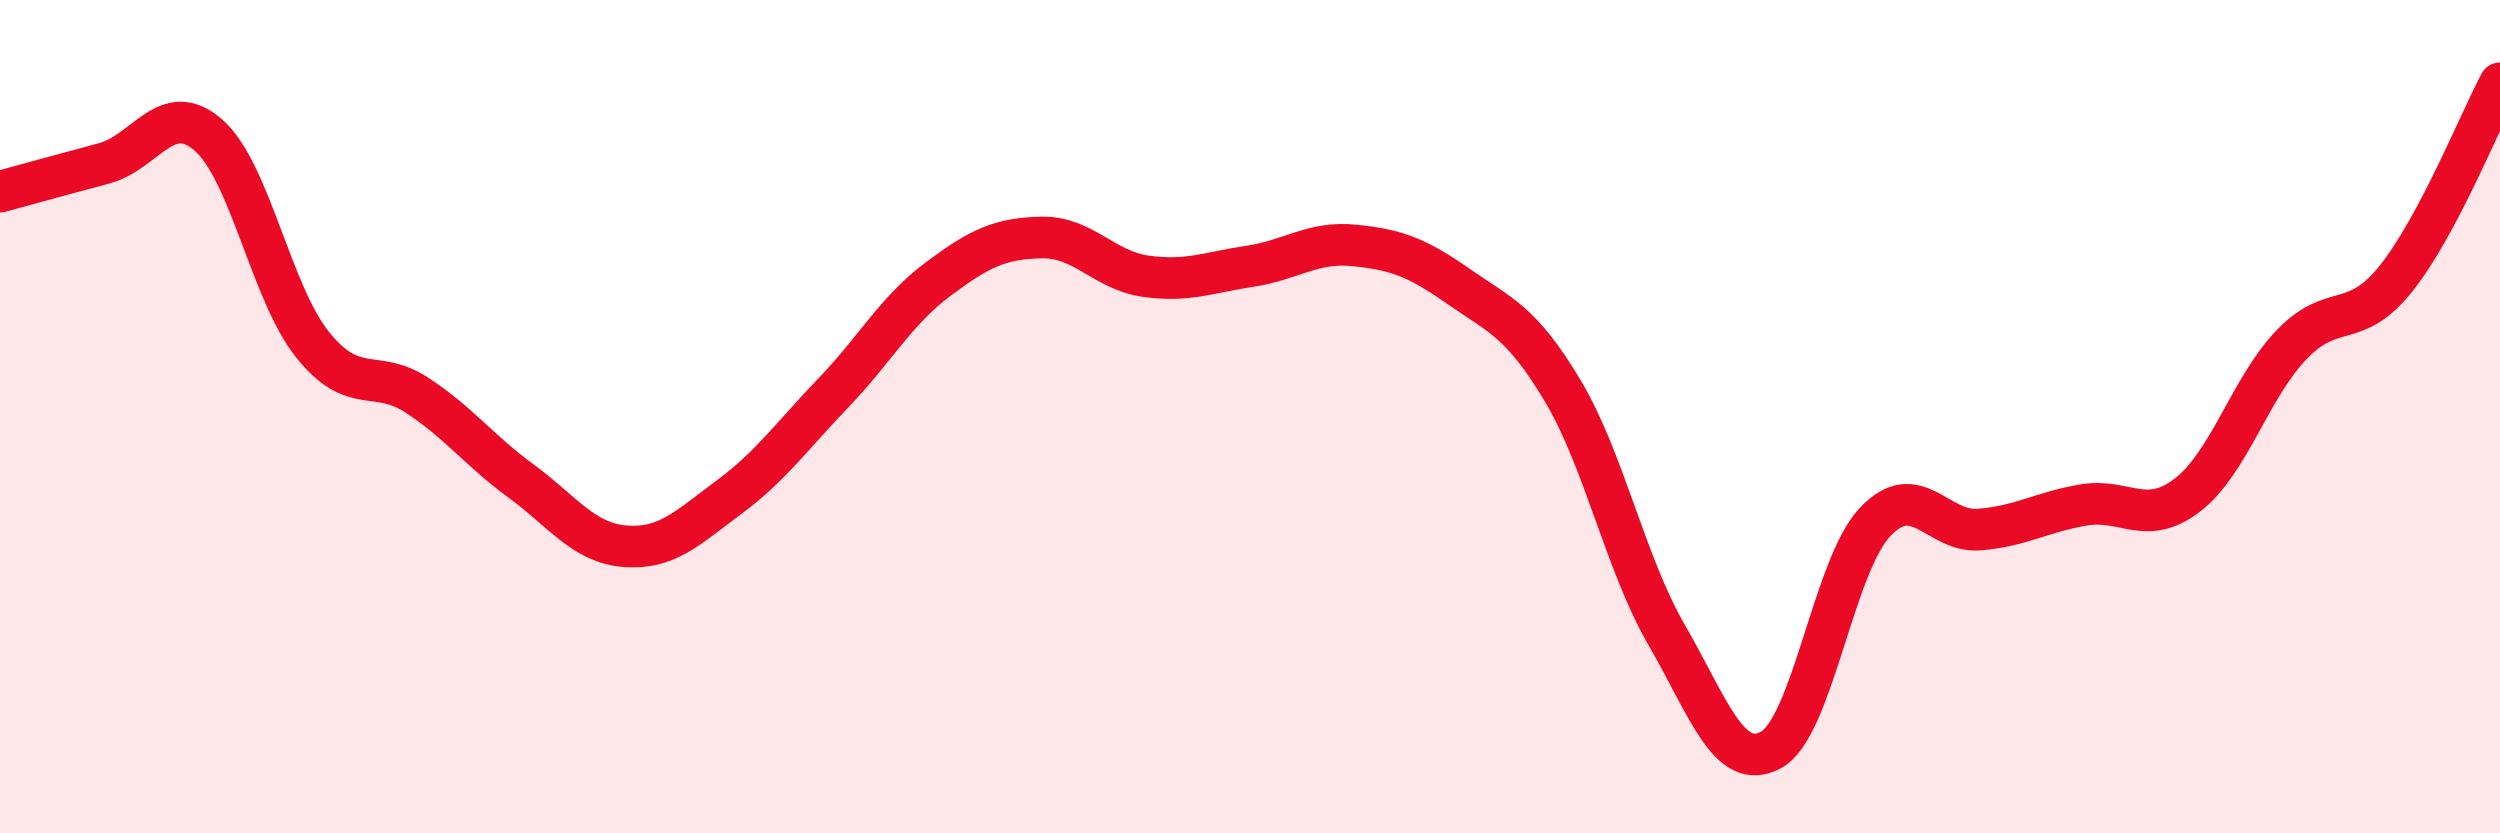 
    <svg width="60" height="20" viewBox="0 0 60 20" xmlns="http://www.w3.org/2000/svg">
      <path
        d="M 0,4.6 C 0.5,4.46 1.5,4.19 2.5,3.92 C 3.5,3.65 4,2.37 5,3.24 C 6,4.11 6.5,7.02 7.5,8.27 C 8.5,9.52 9,8.83 10,9.48 C 11,10.13 11.5,10.81 12.5,11.54 C 13.5,12.27 14,13.03 15,13.11 C 16,13.19 16.5,12.67 17.5,11.93 C 18.5,11.19 19,10.47 20,9.43 C 21,8.39 21.5,7.46 22.5,6.71 C 23.5,5.96 24,5.72 25,5.7 C 26,5.68 26.5,6.49 27.5,6.63 C 28.5,6.77 29,6.54 30,6.39 C 31,6.24 31.5,5.79 32.5,5.89 C 33.5,5.99 34,6.17 35,6.87 C 36,7.57 36.5,7.7 37.5,9.37 C 38.5,11.04 39,13.51 40,15.24 C 41,16.97 41.5,18.54 42.5,18 C 43.5,17.46 44,13.59 45,12.53 C 46,11.47 46.5,12.79 47.5,12.71 C 48.5,12.63 49,12.29 50,12.12 C 51,11.95 51.5,12.65 52.5,11.88 C 53.5,11.11 54,9.31 55,8.27 C 56,7.23 56.5,7.94 57.5,6.69 C 58.5,5.44 59.5,2.94 60,2L60 20L0 20Z"
        fill="#EB0A25"
        opacity="0.1"
        stroke-linecap="round"
        stroke-linejoin="round"
      />
      <path
        d="M 0,4.6 C 0.5,4.46 1.5,4.19 2.5,3.92 C 3.5,3.65 4,2.37 5,3.24 C 6,4.11 6.5,7.02 7.5,8.27 C 8.5,9.52 9,8.83 10,9.48 C 11,10.13 11.5,10.81 12.5,11.54 C 13.5,12.27 14,13.03 15,13.11 C 16,13.19 16.5,12.67 17.5,11.93 C 18.5,11.19 19,10.47 20,9.43 C 21,8.39 21.5,7.46 22.5,6.71 C 23.5,5.96 24,5.72 25,5.7 C 26,5.68 26.5,6.49 27.5,6.63 C 28.5,6.77 29,6.54 30,6.39 C 31,6.24 31.5,5.79 32.5,5.89 C 33.5,5.99 34,6.17 35,6.87 C 36,7.57 36.5,7.7 37.5,9.37 C 38.5,11.04 39,13.51 40,15.24 C 41,16.97 41.5,18.54 42.5,18 C 43.5,17.46 44,13.59 45,12.53 C 46,11.47 46.5,12.79 47.5,12.71 C 48.5,12.63 49,12.29 50,12.12 C 51,11.95 51.5,12.65 52.5,11.88 C 53.5,11.11 54,9.31 55,8.27 C 56,7.23 56.5,7.94 57.5,6.69 C 58.5,5.44 59.5,2.94 60,2"
        stroke="#EB0A25"
        stroke-width="1"
        fill="none"
        stroke-linecap="round"
        stroke-linejoin="round"
      />
    </svg>
  